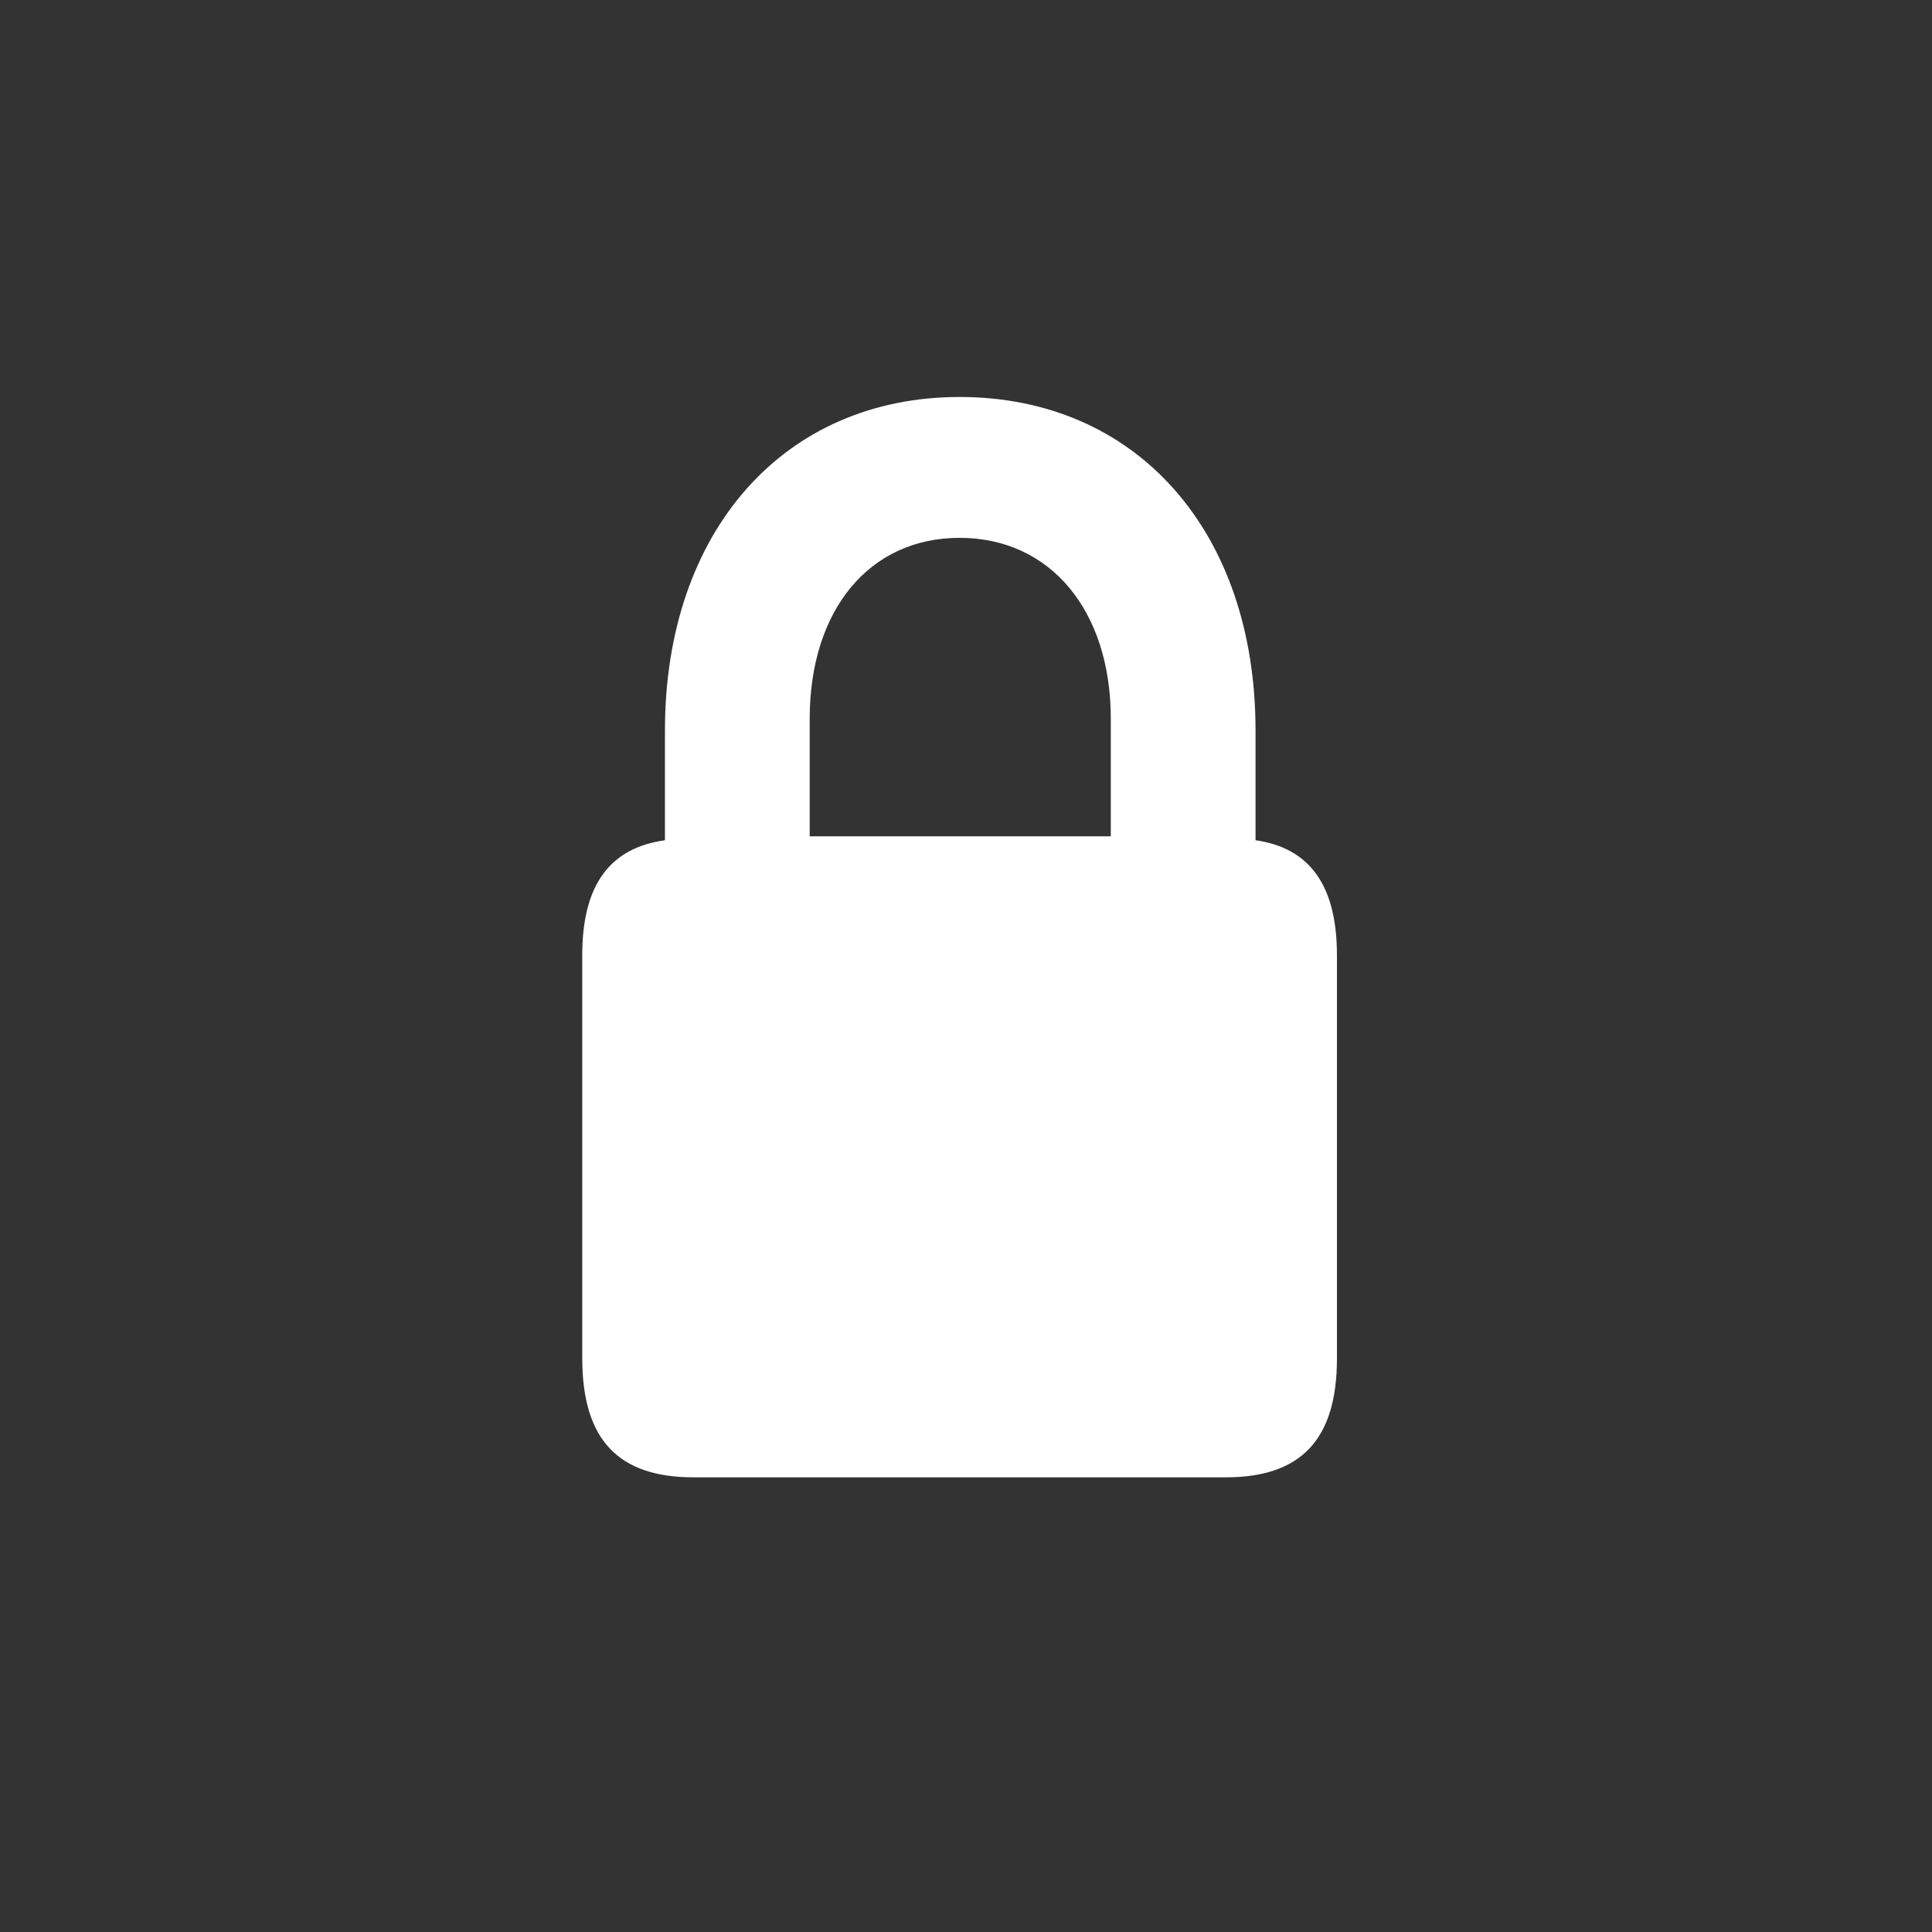 <svg height="73" viewBox="0 0 73 73" width="73" xmlns="http://www.w3.org/2000/svg"><rect x="0" y="0" width="73" height="73" fill="#333333" stroke="none"/><path d="m22 51.328v-15.234c0-2.637 1.025-4.053 3.125-4.346v-4.15c0-7.52 4.492-12.598 11.133-12.598 6.689 0 11.182 5.078 11.182 12.598v4.15c2.051.293 3.076 1.709 3.076 4.346v15.234c0 3.076-1.367 4.492-4.199 4.492h-20.117c-2.832 0-4.199-1.416-4.199-4.492zm8.594-19.727h11.377v-4.443c0-4.102-2.295-6.836-5.713-6.836s-5.664 2.734-5.664 6.836z" fill="#fff"/></svg>